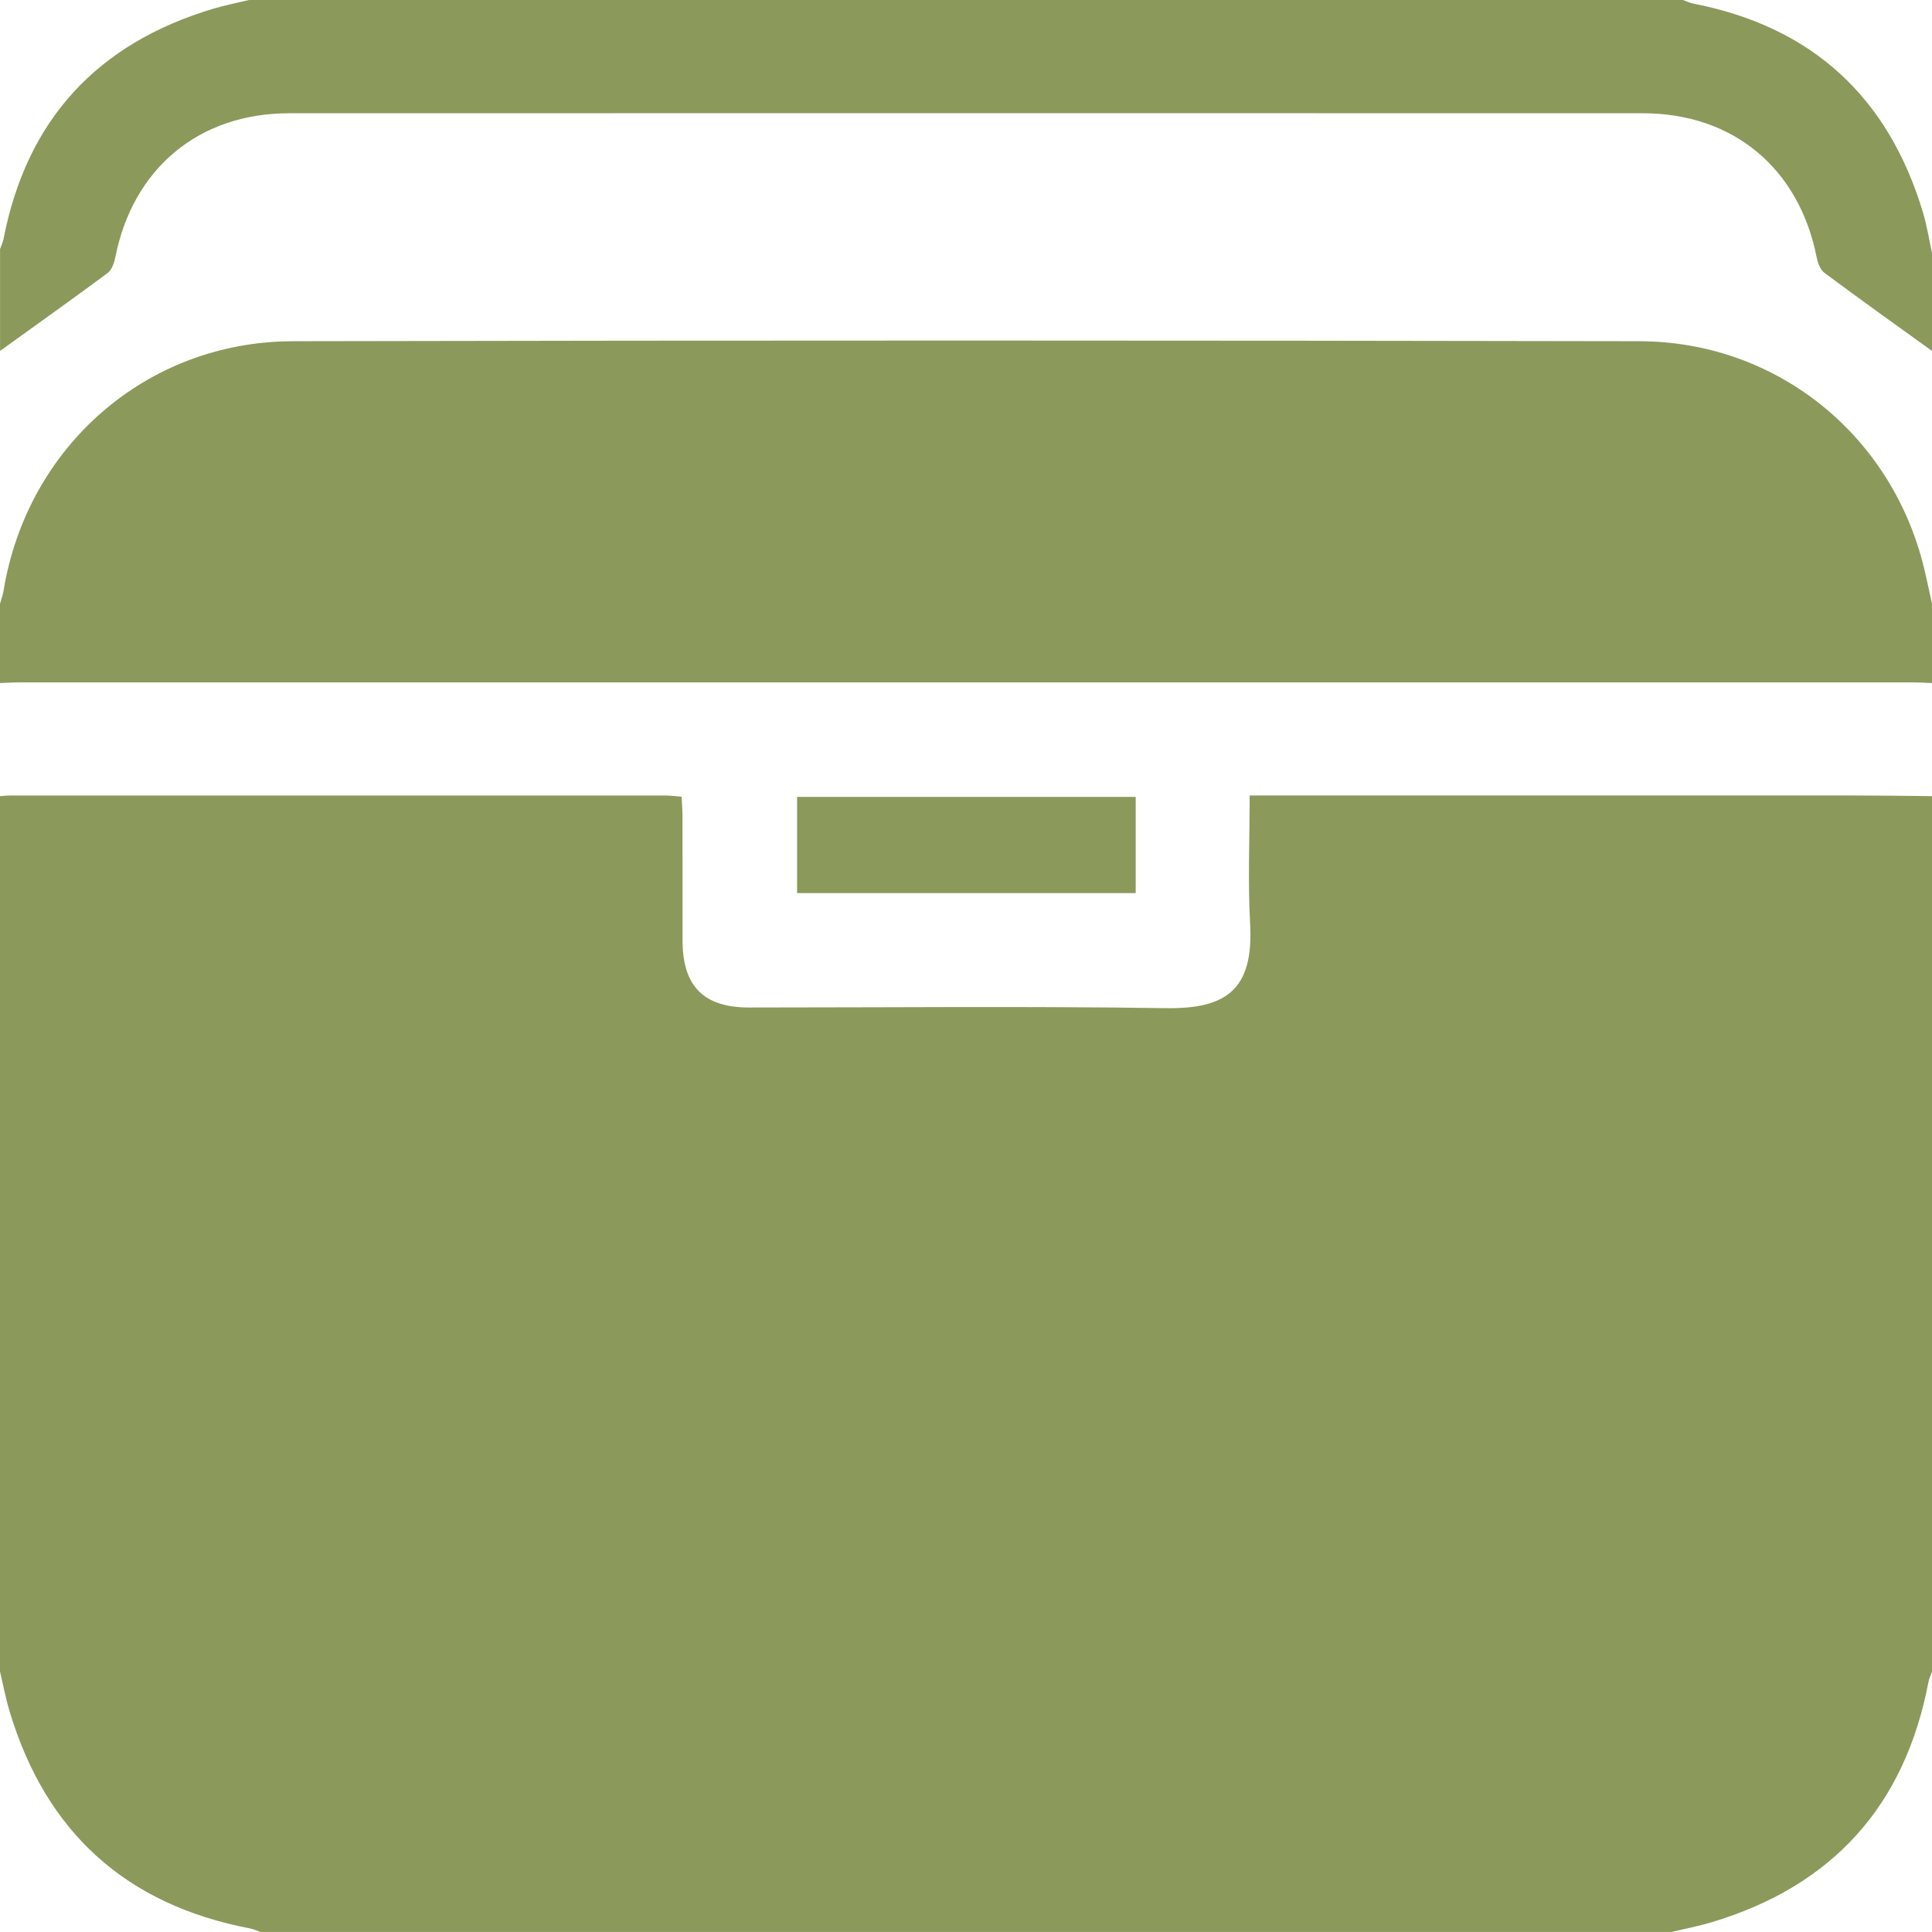 <?xml version="1.0" encoding="UTF-8"?> <svg xmlns="http://www.w3.org/2000/svg" id="Layer_2" data-name="Layer 2" viewBox="0 0 384 384"><defs><style> .cls-1 { fill: #8b995b; stroke-width: 0px; } </style></defs><g id="Layer_1-2" data-name="Layer 1"><g><path class="cls-1" d="M0,332.25c0-58,0-116,0-174,.62-.04,1.24-.13,1.87-.13,43.49,0,86.98,0,130.47,0,.97,0,1.94.14,3.14.23.06,1.37.16,2.59.17,3.81.01,8.25,0,16.5.01,24.75.01,9.12,4.19,13.34,13.22,13.34,27.62,0,55.24-.28,82.86.13,12.13.18,17.45-3.78,16.73-16.81-.46-8.31-.09-16.68-.09-25.46h4.78c38.49,0,76.98,0,115.48,0,5.12,0,10.24.08,15.36.13v174c-.24.68-.57,1.35-.7,2.05-4.7,24.67-19.11,40.59-43.14,47.78-2.6.78-5.27,1.29-7.91,1.92H51.75c-.68-.24-1.35-.56-2.05-.7-24.67-4.7-40.57-19.12-47.79-43.14-.78-2.6-1.28-5.28-1.91-7.92Z"></path><path class="cls-1" d="M0,135.75C0,130.5,0,125.25,0,120c.23-.83.55-1.65.69-2.49,4.66-28.72,28.4-49.63,57.52-49.69,89.19-.19,178.39-.17,267.58,0,26.87.05,49.47,18,56.31,43.83.73,2.76,1.27,5.57,1.9,8.36v15.75c-1.37-.05-2.74-.13-4.11-.13-125.26,0-250.52,0-375.77,0-1.37,0-2.74.09-4.11.13Z"></path><path class="cls-1" d="M384,69.75c-7.14-5.15-14.32-10.26-21.38-15.52-.84-.62-1.33-2-1.55-3.12-3.52-17.69-16.58-28.6-34.56-28.6-89.67-.02-179.35-.02-269.02,0-17.96,0-31.06,10.94-34.57,28.61-.22,1.12-.69,2.52-1.52,3.14-7.07,5.25-14.25,10.34-21.39,15.49,0-6.75,0-13.5,0-20.25.24-.68.57-1.34.7-2.04C5.32,23.78,19.32,8.65,42.33,1.75c2.35-.71,4.78-1.17,7.17-1.75,95,0,190,0,285,0,.68.24,1.34.57,2.04.71,23.66,4.61,38.81,18.59,45.69,41.6.77,2.59,1.19,5.29,1.77,7.94v19.5Z"></path><path class="cls-1" d="M225.73,158.39v19.12h-67.3v-19.12h67.3Z"></path></g></g></svg> 